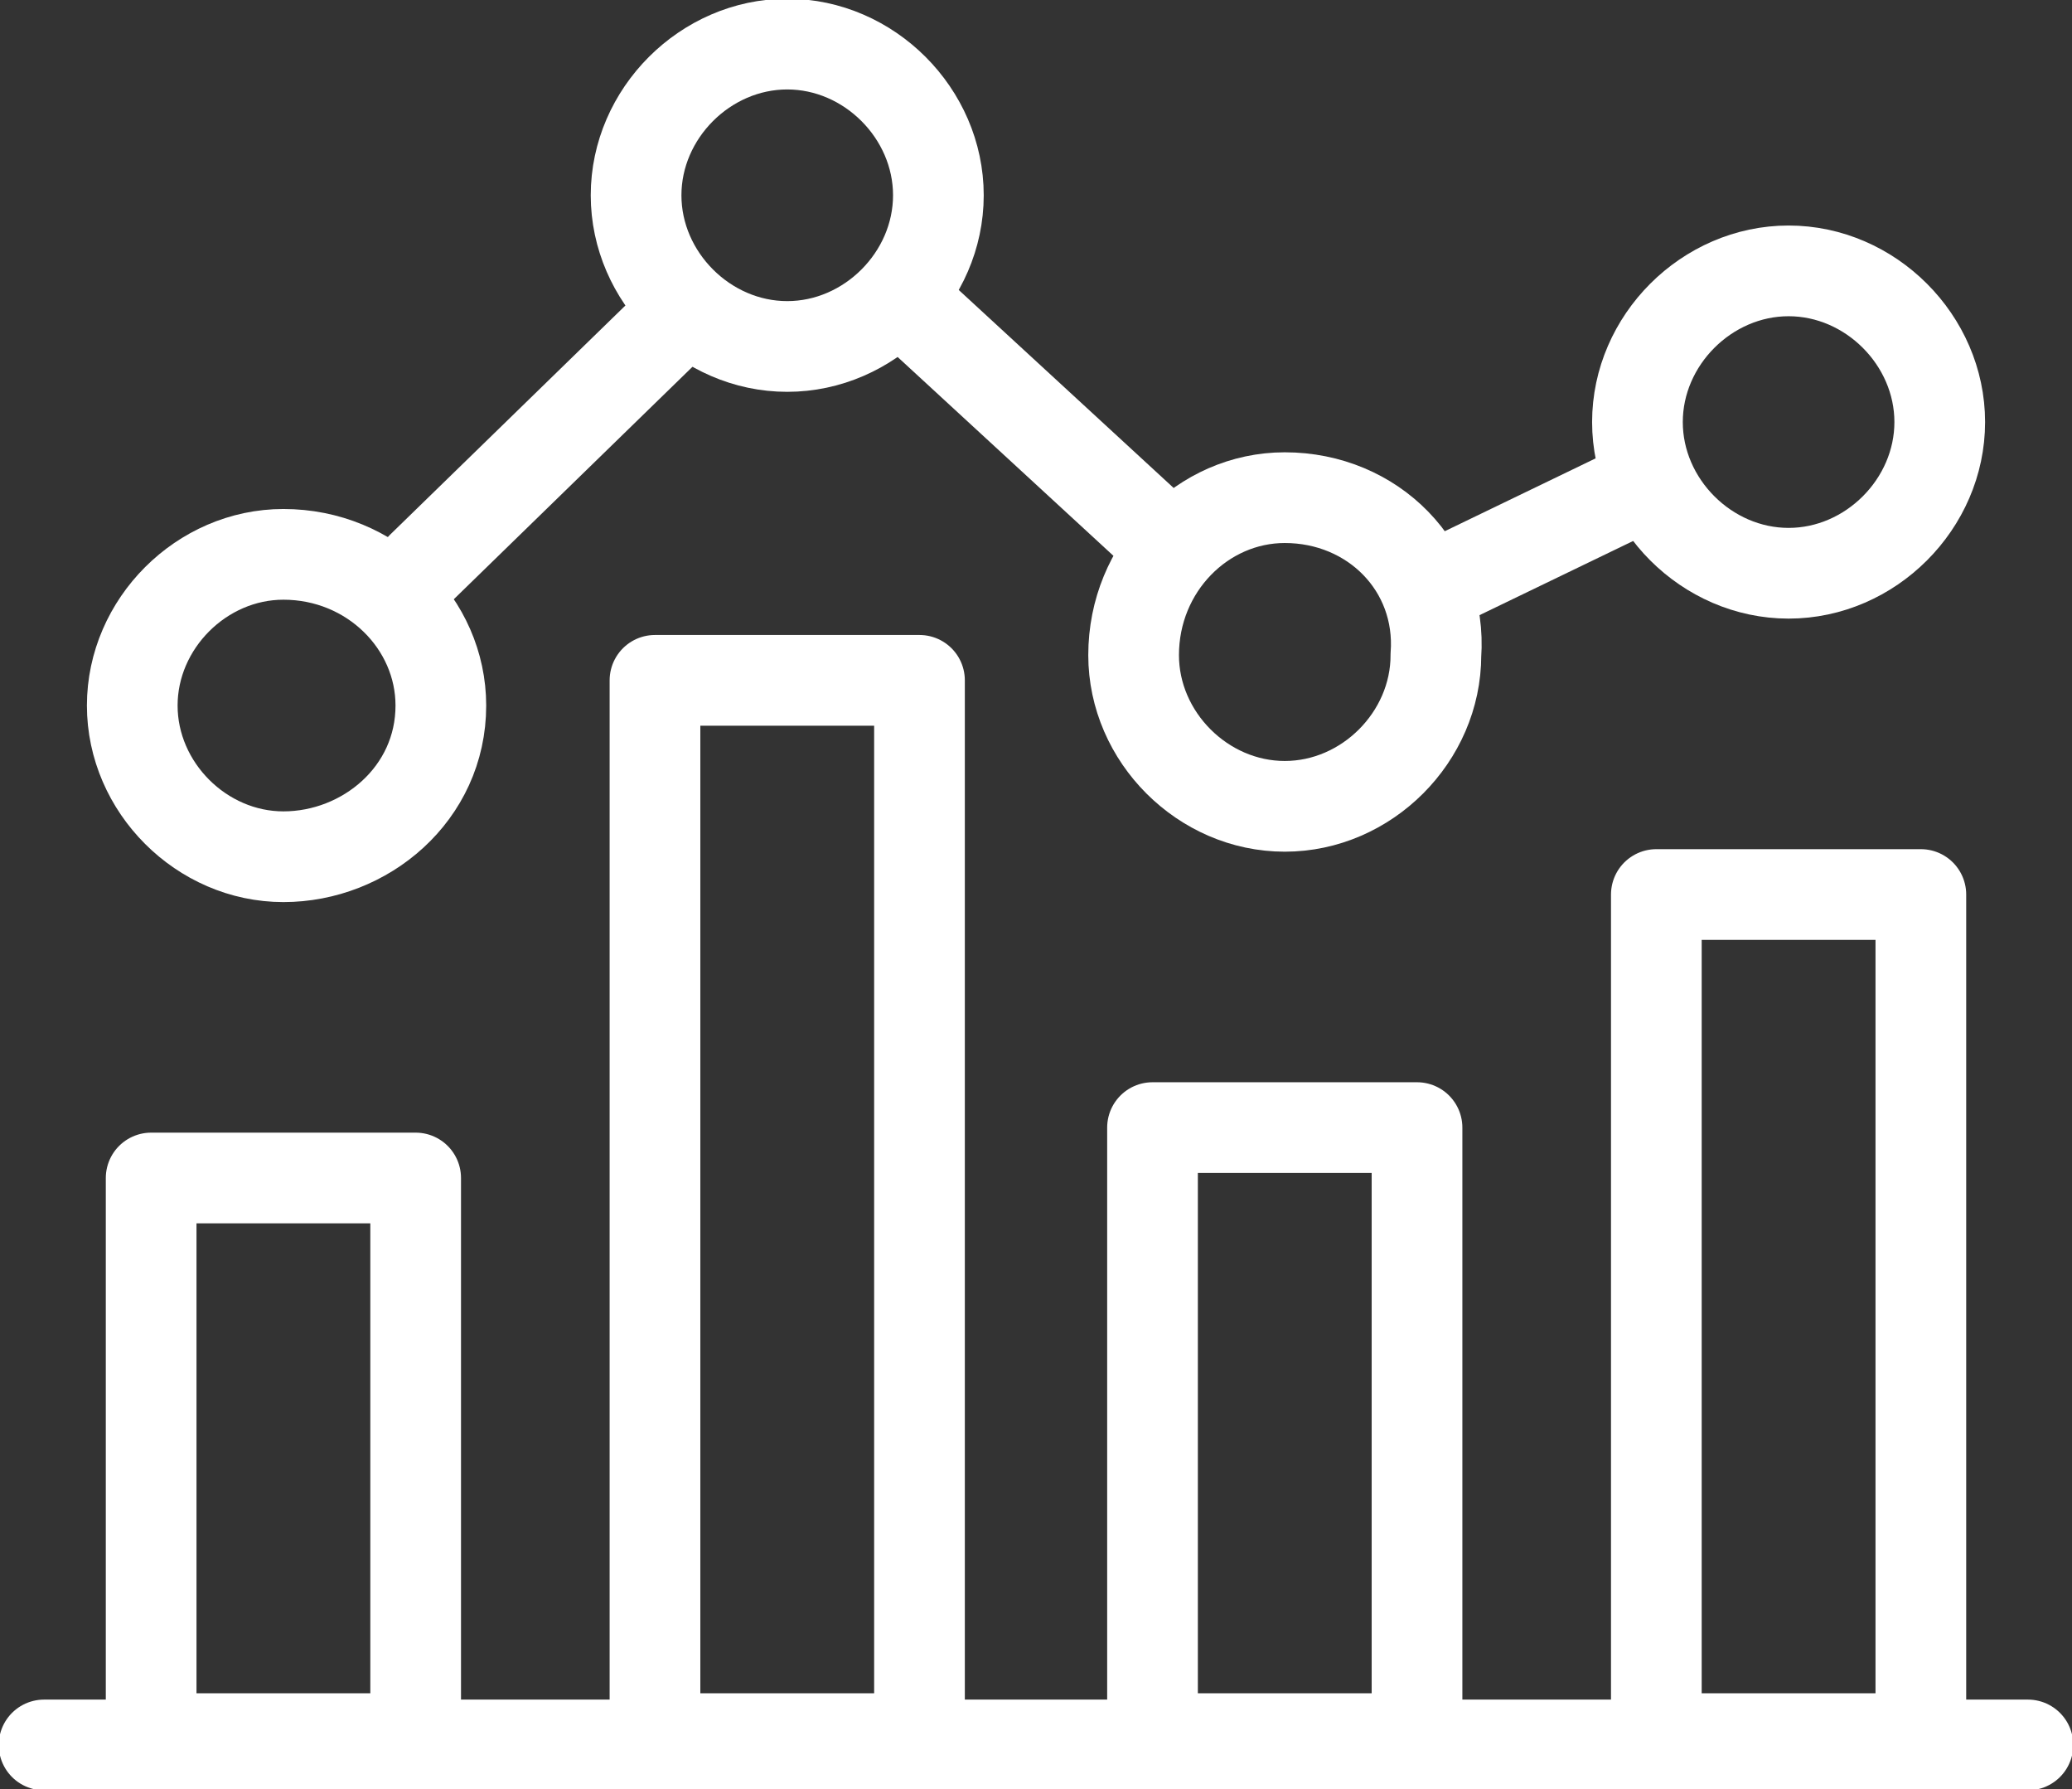 <?xml version="1.0" encoding="utf-8"?>
<!-- Generator: Adobe Illustrator 23.0.0, SVG Export Plug-In . SVG Version: 6.00 Build 0)  -->
<svg version="1.1" id="Layer_1" xmlns="http://www.w3.org/2000/svg" xmlns:xlink="http://www.w3.org/1999/xlink" x="0px" y="0px"
	 viewBox="0 0 32.9 28.4" style="enable-background:new 0 0 32.9 28.4;" xml:space="preserve">
<rect x="0" y="0" width="32.9" height="28.4" fill="#333333" stroke="none"/>
<style type="text/css">
	.st0{fill:none;stroke:#FFFFFF;stroke-width:1.44;stroke-linecap:round;stroke-linejoin:round;stroke-miterlimit:22.926;}
	.st1{fill:none;stroke:#FFFFFF;stroke-width:1.44;stroke-miterlimit:22.926;}
</style>
<g>
	<line class="st0" x1="0.7" y1="27.7" x2="32.2" y2="27.7"/>
	<polygon class="st0" points="2.4,18.7 6.6,18.7 6.6,27.6 2.4,27.6 2.4,18.7 	"/>
	<polygon class="st0" points="10.4,10.8 14.6,10.8 14.6,27.6 10.4,27.6 10.4,10.8 	"/>
	<polygon class="st0" points="18.3,17.9 22.5,17.9 22.5,27.6 18.3,27.6 18.3,17.9 	"/>
	<polygon class="st0" points="26.3,14.2 30.5,14.2 30.5,27.6 26.3,27.6 26.3,14.2 	"/>
	<path class="st1" d="M4.5,8.8c-1.3,0-2.4,1.1-2.4,2.4c0,1.3,1.1,2.4,2.4,2.4S7,12.6,7,11.2C7,9.9,5.9,8.8,4.5,8.8L4.5,8.8z"/>
	<path class="st1" d="M12.5,0.7c-1.3,0-2.4,1.1-2.4,2.4c0,1.3,1.1,2.4,2.4,2.4s2.4-1.1,2.4-2.4C14.9,1.8,13.8,0.7,12.5,0.7L12.5,0.7
		z"/>
	<path class="st1" d="M20.4,7.9C19.1,7.9,18,9,18,10.4c0,1.3,1.1,2.4,2.4,2.4c1.3,0,2.4-1.1,2.4-2.4C22.9,9,21.8,7.9,20.4,7.9
		L20.4,7.9z"/>
	<path class="st1" d="M28.4,4.3c-1.3,0-2.4,1.1-2.4,2.4c0,1.3,1.1,2.4,2.4,2.4s2.4-1.1,2.4-2.4C30.8,5.4,29.7,4.3,28.4,4.3L28.4,4.3
		z"/>
	<line class="st0" x1="6.7" y1="9" x2="10.5" y2="5.3"/>
	<line class="st0" x1="14.7" y1="5.1" x2="18.5" y2="8.6"/>
	<line class="st0" x1="22.8" y1="9.3" x2="25.7" y2="7.9"/>
</g>
</svg>
